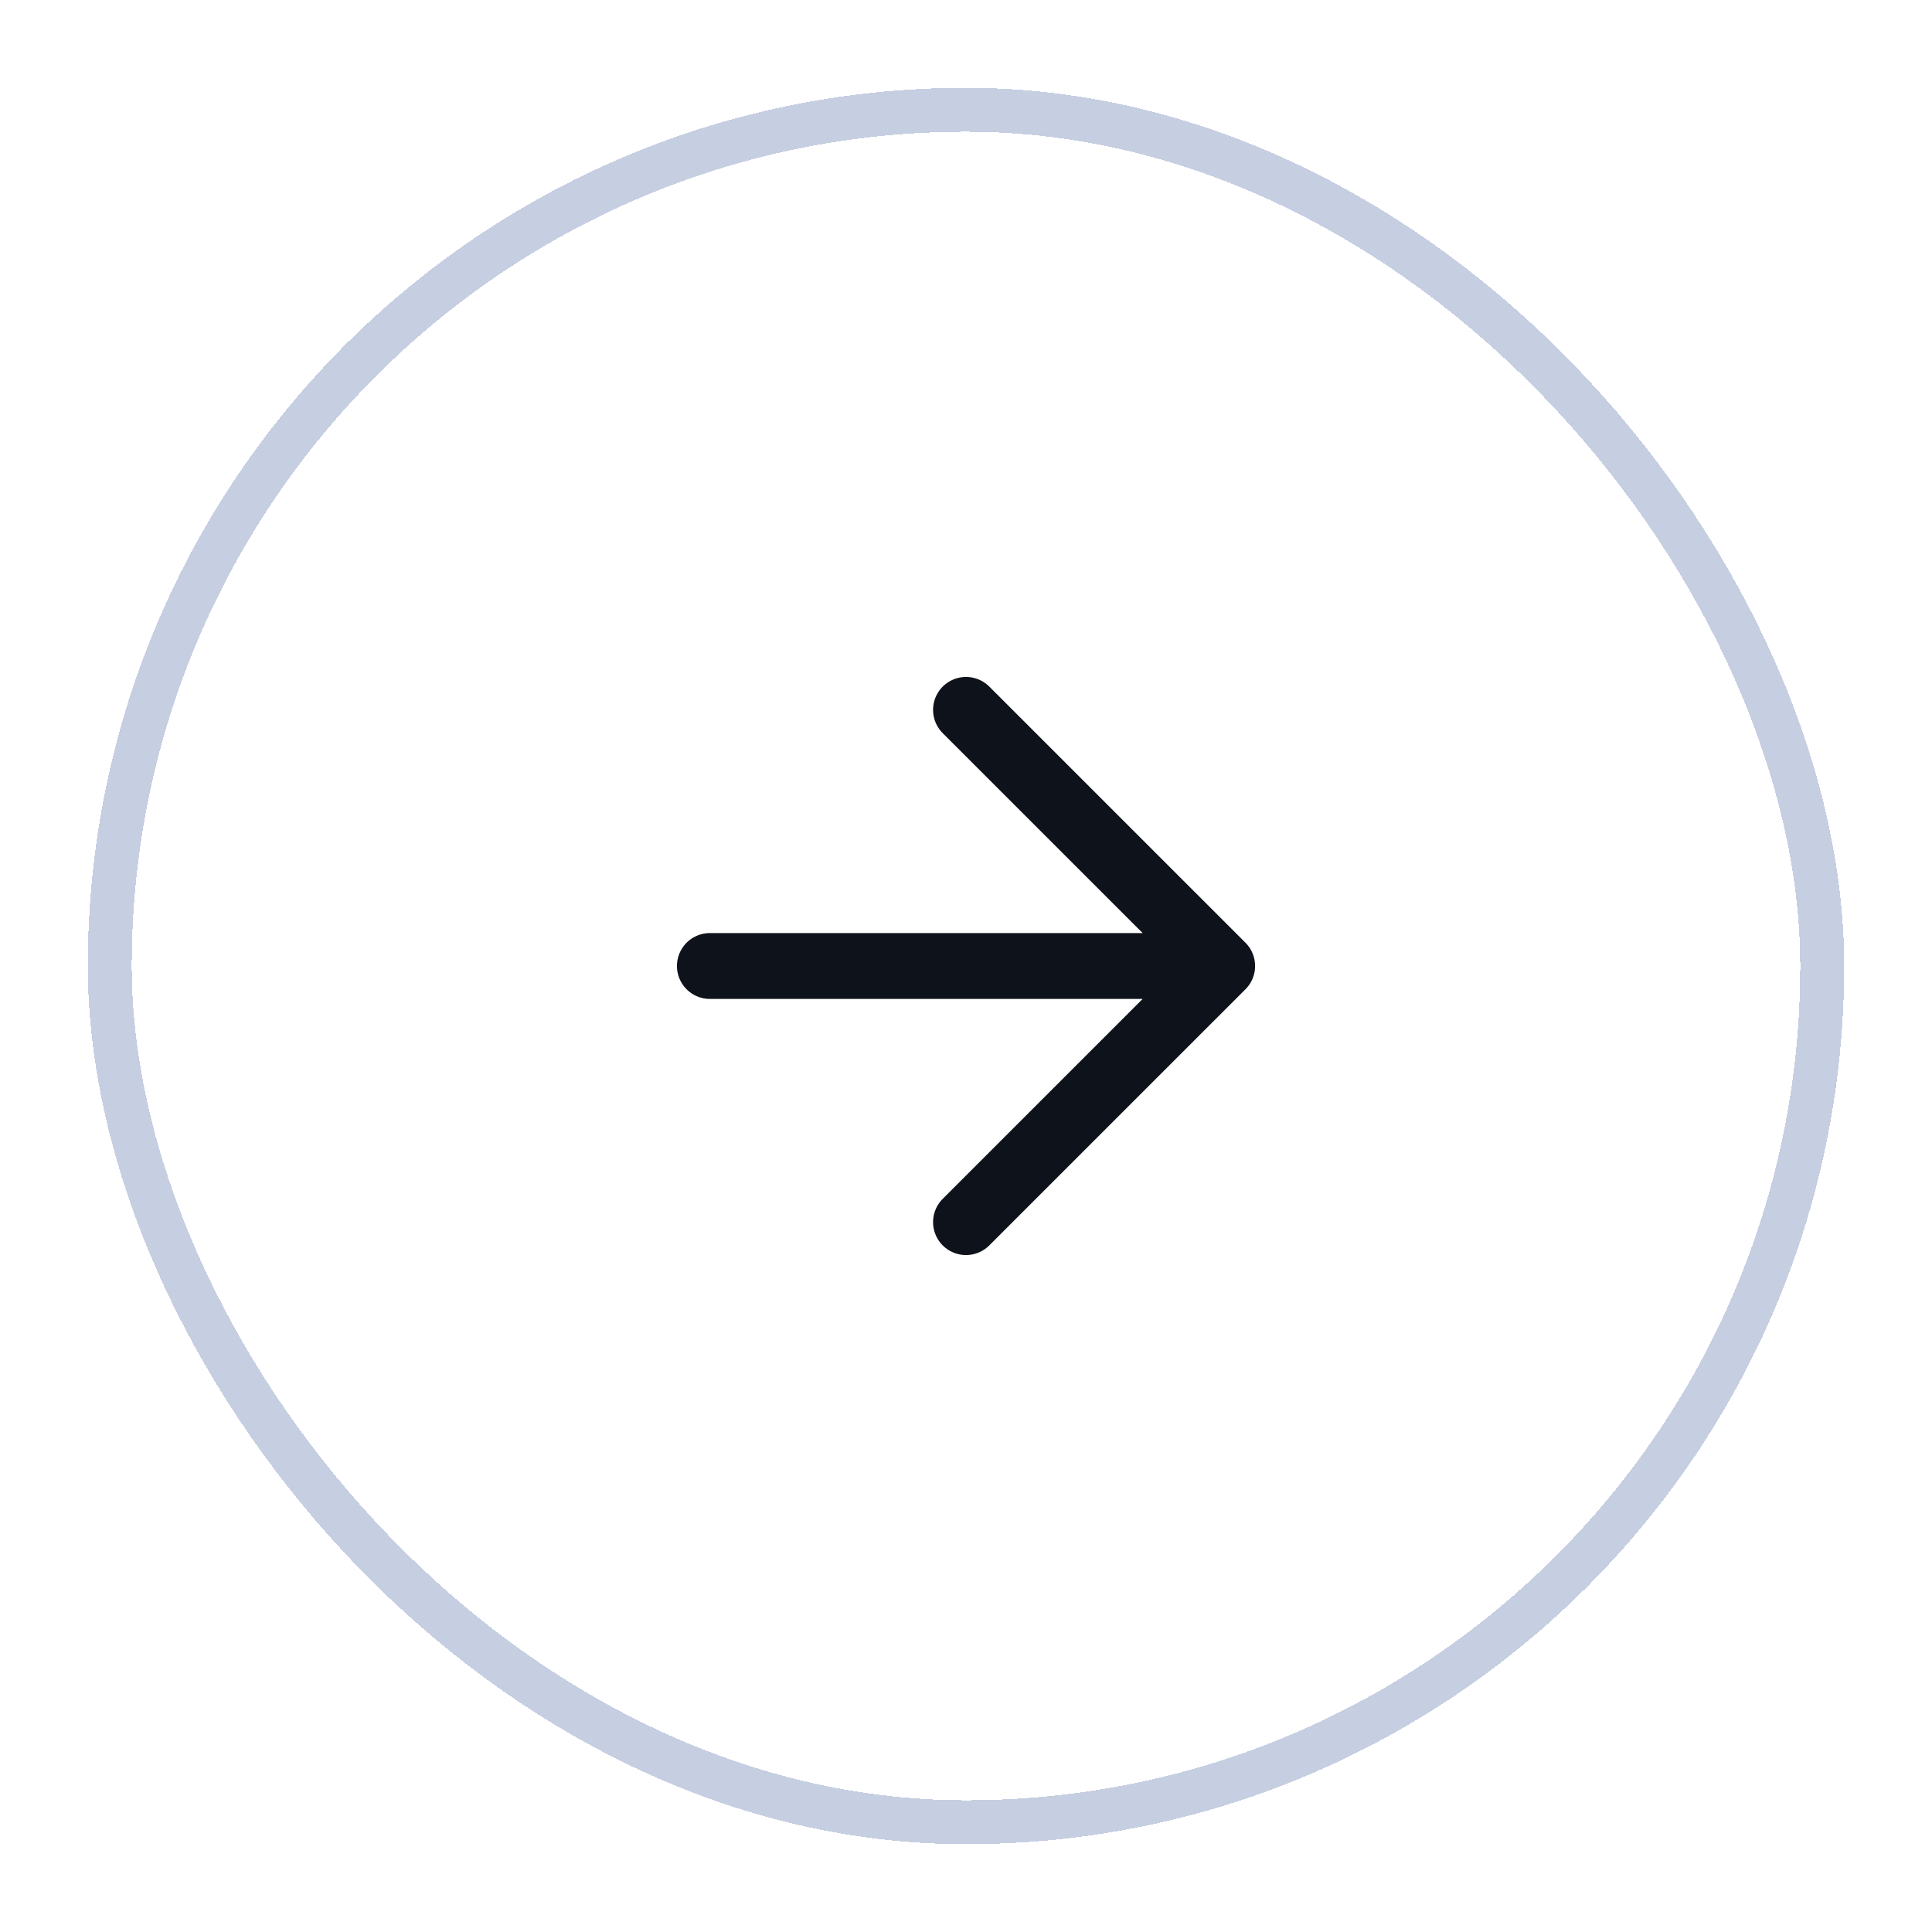 <svg width="44" height="44" viewBox="0 0 44 44" fill="none" xmlns="http://www.w3.org/2000/svg">
<g filter="url(#filter0_d_3086_10517)">
<rect x="2.5" y="1.5" width="39" height="39" rx="19.5" stroke="#C6CEE1" shape-rendering="crispEdges"/>
<path d="M16.167 21H27.834M27.834 21L22 15.167M27.834 21L22 26.833" stroke="#0E121B" stroke-width="1.5" stroke-linecap="round" stroke-linejoin="round"/>
</g>
<defs>
<filter id="filter0_d_3086_10517" x="0" y="0" width="44" height="44" filterUnits="userSpaceOnUse" color-interpolation-filters="sRGB">
<feFlood flood-opacity="0" result="BackgroundImageFix"/>
<feColorMatrix in="SourceAlpha" type="matrix" values="0 0 0 0 0 0 0 0 0 0 0 0 0 0 0 0 0 0 127 0" result="hardAlpha"/>
<feOffset dy="1"/>
<feGaussianBlur stdDeviation="1"/>
<feComposite in2="hardAlpha" operator="out"/>
<feColorMatrix type="matrix" values="0 0 0 0 0.055 0 0 0 0 0.071 0 0 0 0 0.106 0 0 0 0.03 0"/>
<feBlend mode="normal" in2="BackgroundImageFix" result="effect1_dropShadow_3086_10517"/>
<feBlend mode="normal" in="SourceGraphic" in2="effect1_dropShadow_3086_10517" result="shape"/>
</filter>
</defs>
</svg>
